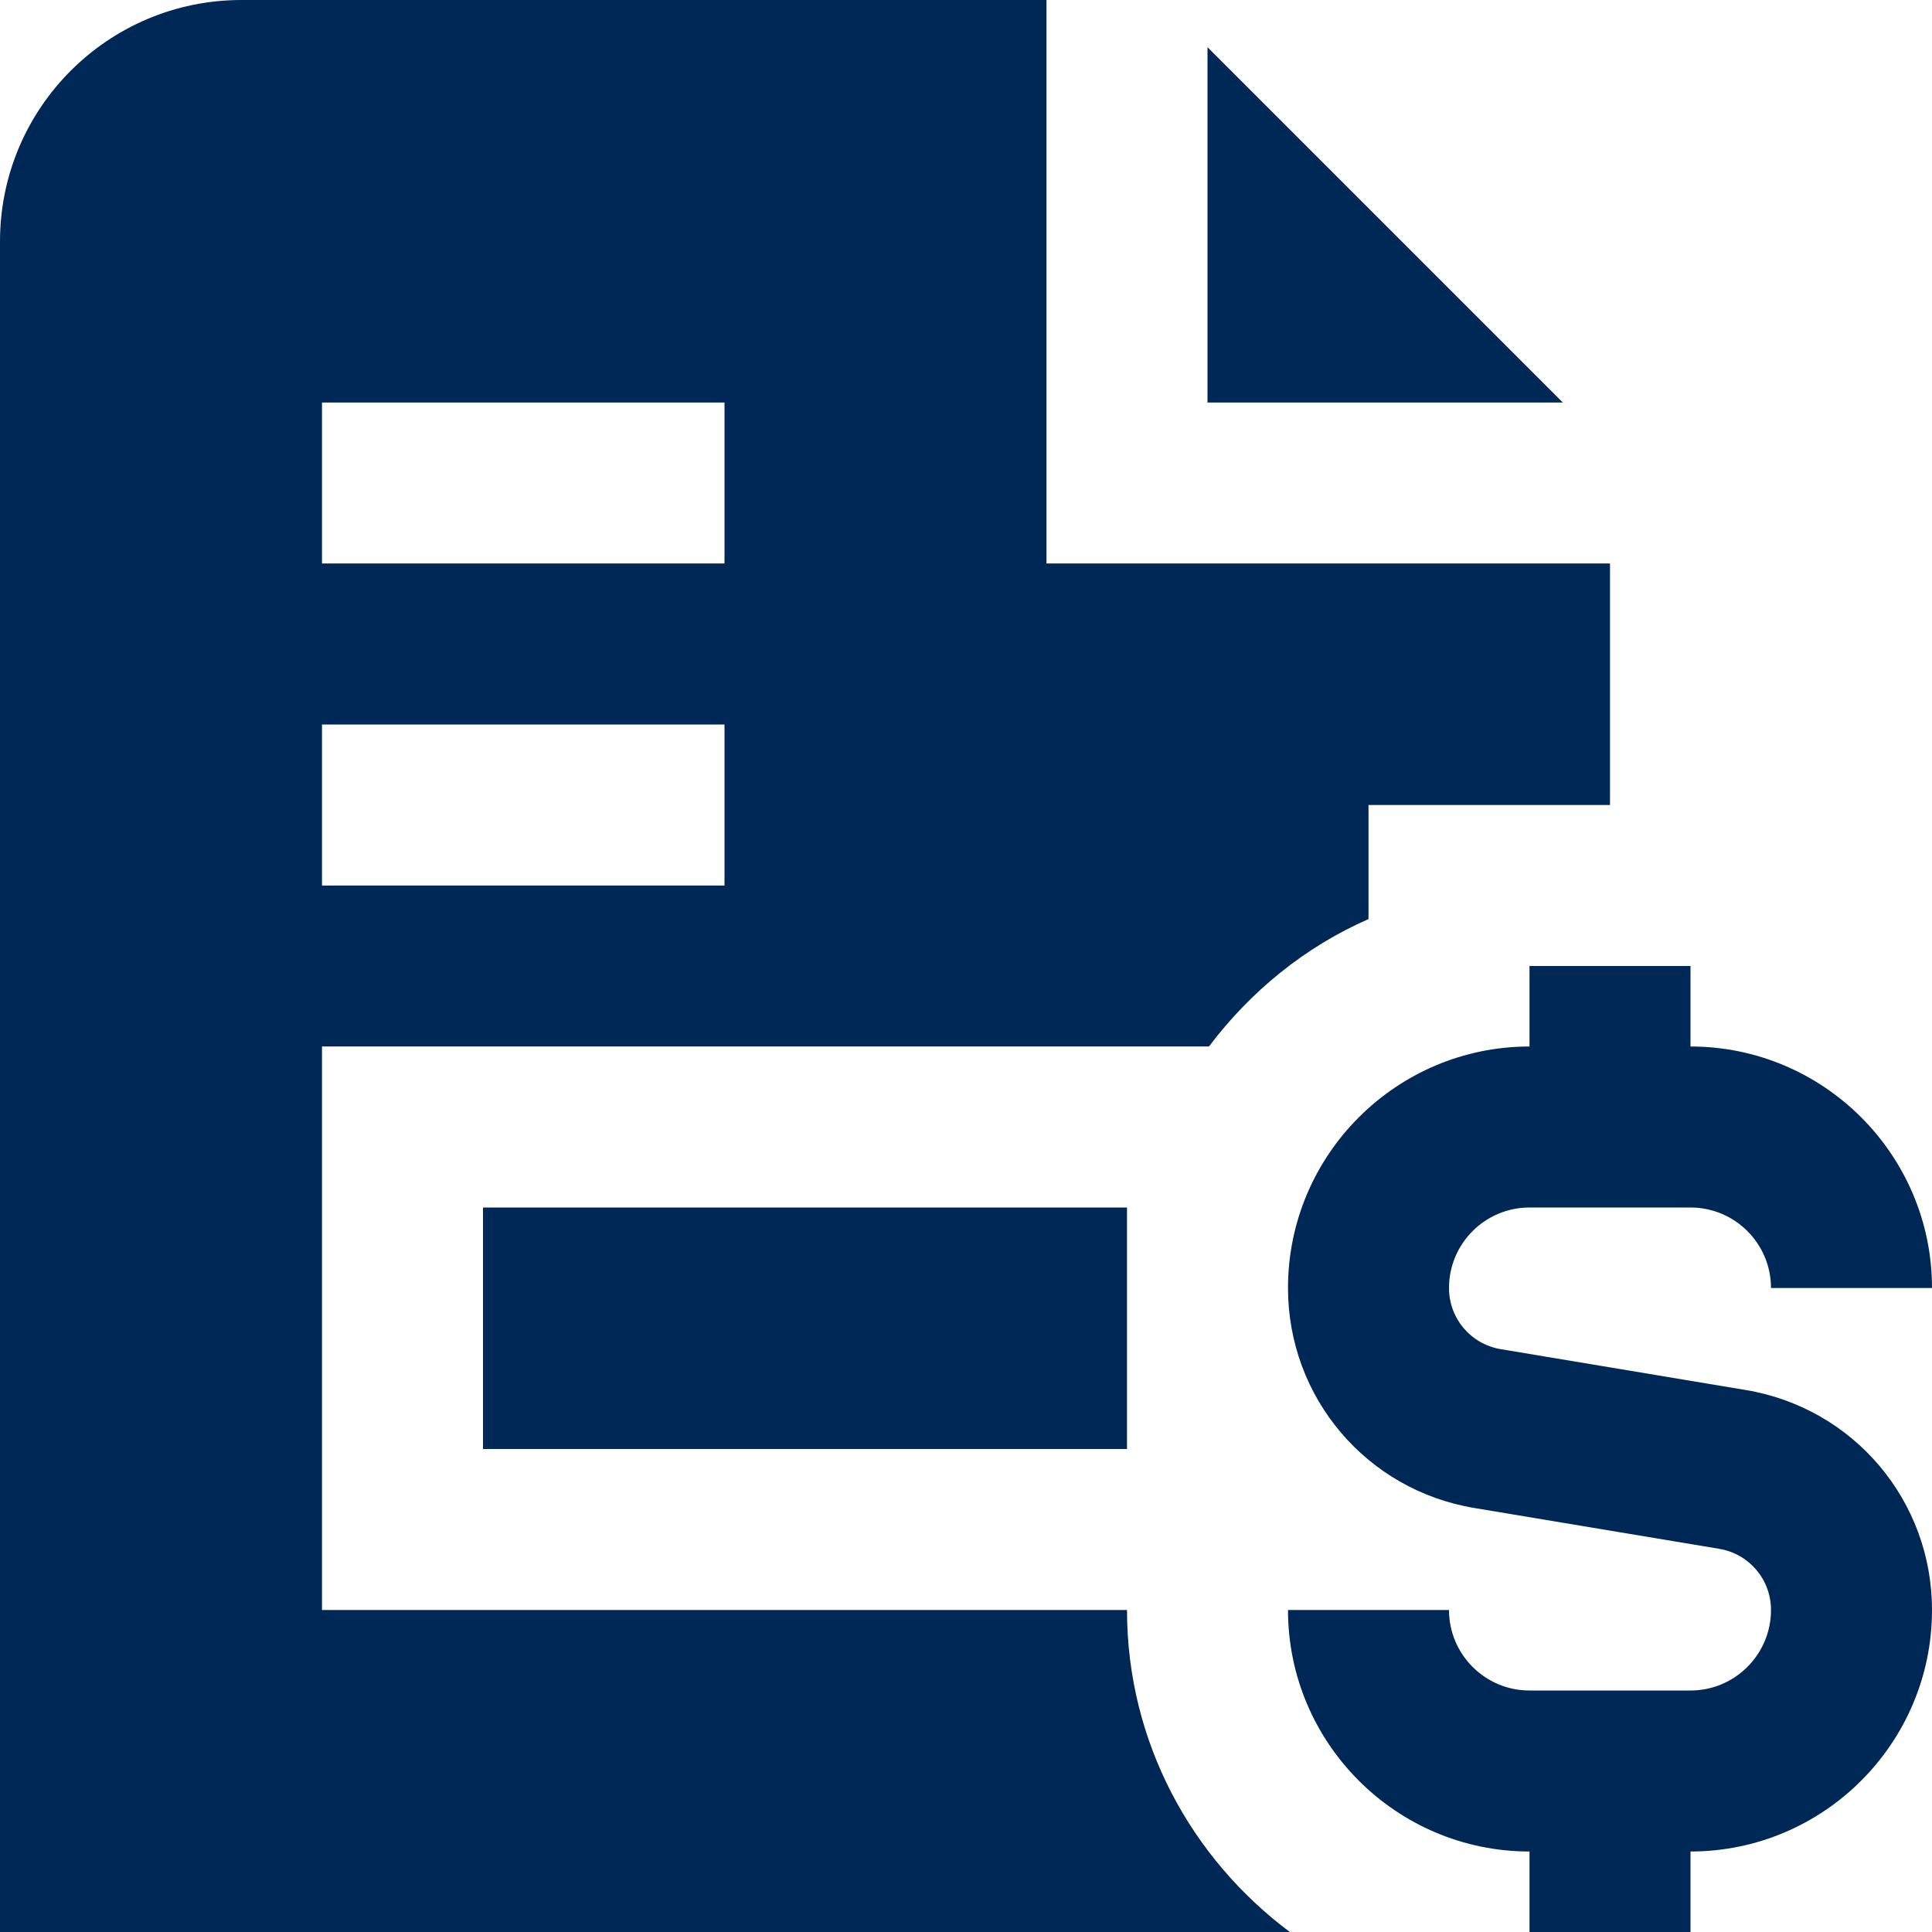 <svg xmlns="http://www.w3.org/2000/svg" width="512" height="512" viewBox="0 0 512 512" fill="none"><g clip-path="url(#clip0_2082_1146)"><path d="M414.165 106.667H320V12.501L414.165 106.667ZM298.667 384V320H128V384H298.667ZM341.824 512H0V64C0 28.651 28.651 0 64 0H277.333V149.333H426.667V213.333H362.667V243.563C345.771 250.965 331.349 262.784 320.384 277.333H85.333V426.667H298.667C298.667 461.653 315.755 492.544 341.824 512ZM85.333 149.333H192V106.667H85.333V149.333ZM85.333 234.667H192V192H85.333V234.667ZM462.613 368.363L397.739 357.547C389.781 356.224 384 349.397 384 341.333C384 329.579 393.557 320 405.333 320H448C459.776 320 469.333 329.579 469.333 341.333H512C512 306.048 483.285 277.333 448 277.333V256H405.333V277.333C370.048 277.333 341.333 306.048 341.333 341.333C341.333 370.347 362.112 394.88 390.72 399.637L455.595 410.453C463.552 411.776 469.333 418.603 469.333 426.667C469.333 438.421 459.776 448 448 448H405.333C393.557 448 384 438.421 384 426.667H341.333C341.333 461.952 370.048 490.667 405.333 490.667V512H448V490.667C483.285 490.667 512 461.952 512 426.667C512 397.653 491.221 373.12 462.613 368.363Z" fill="#002857"></path></g><defs><clipPath id="clip0_2082_1146"><rect width="512" height="512" fill="white"></rect></clipPath></defs></svg>